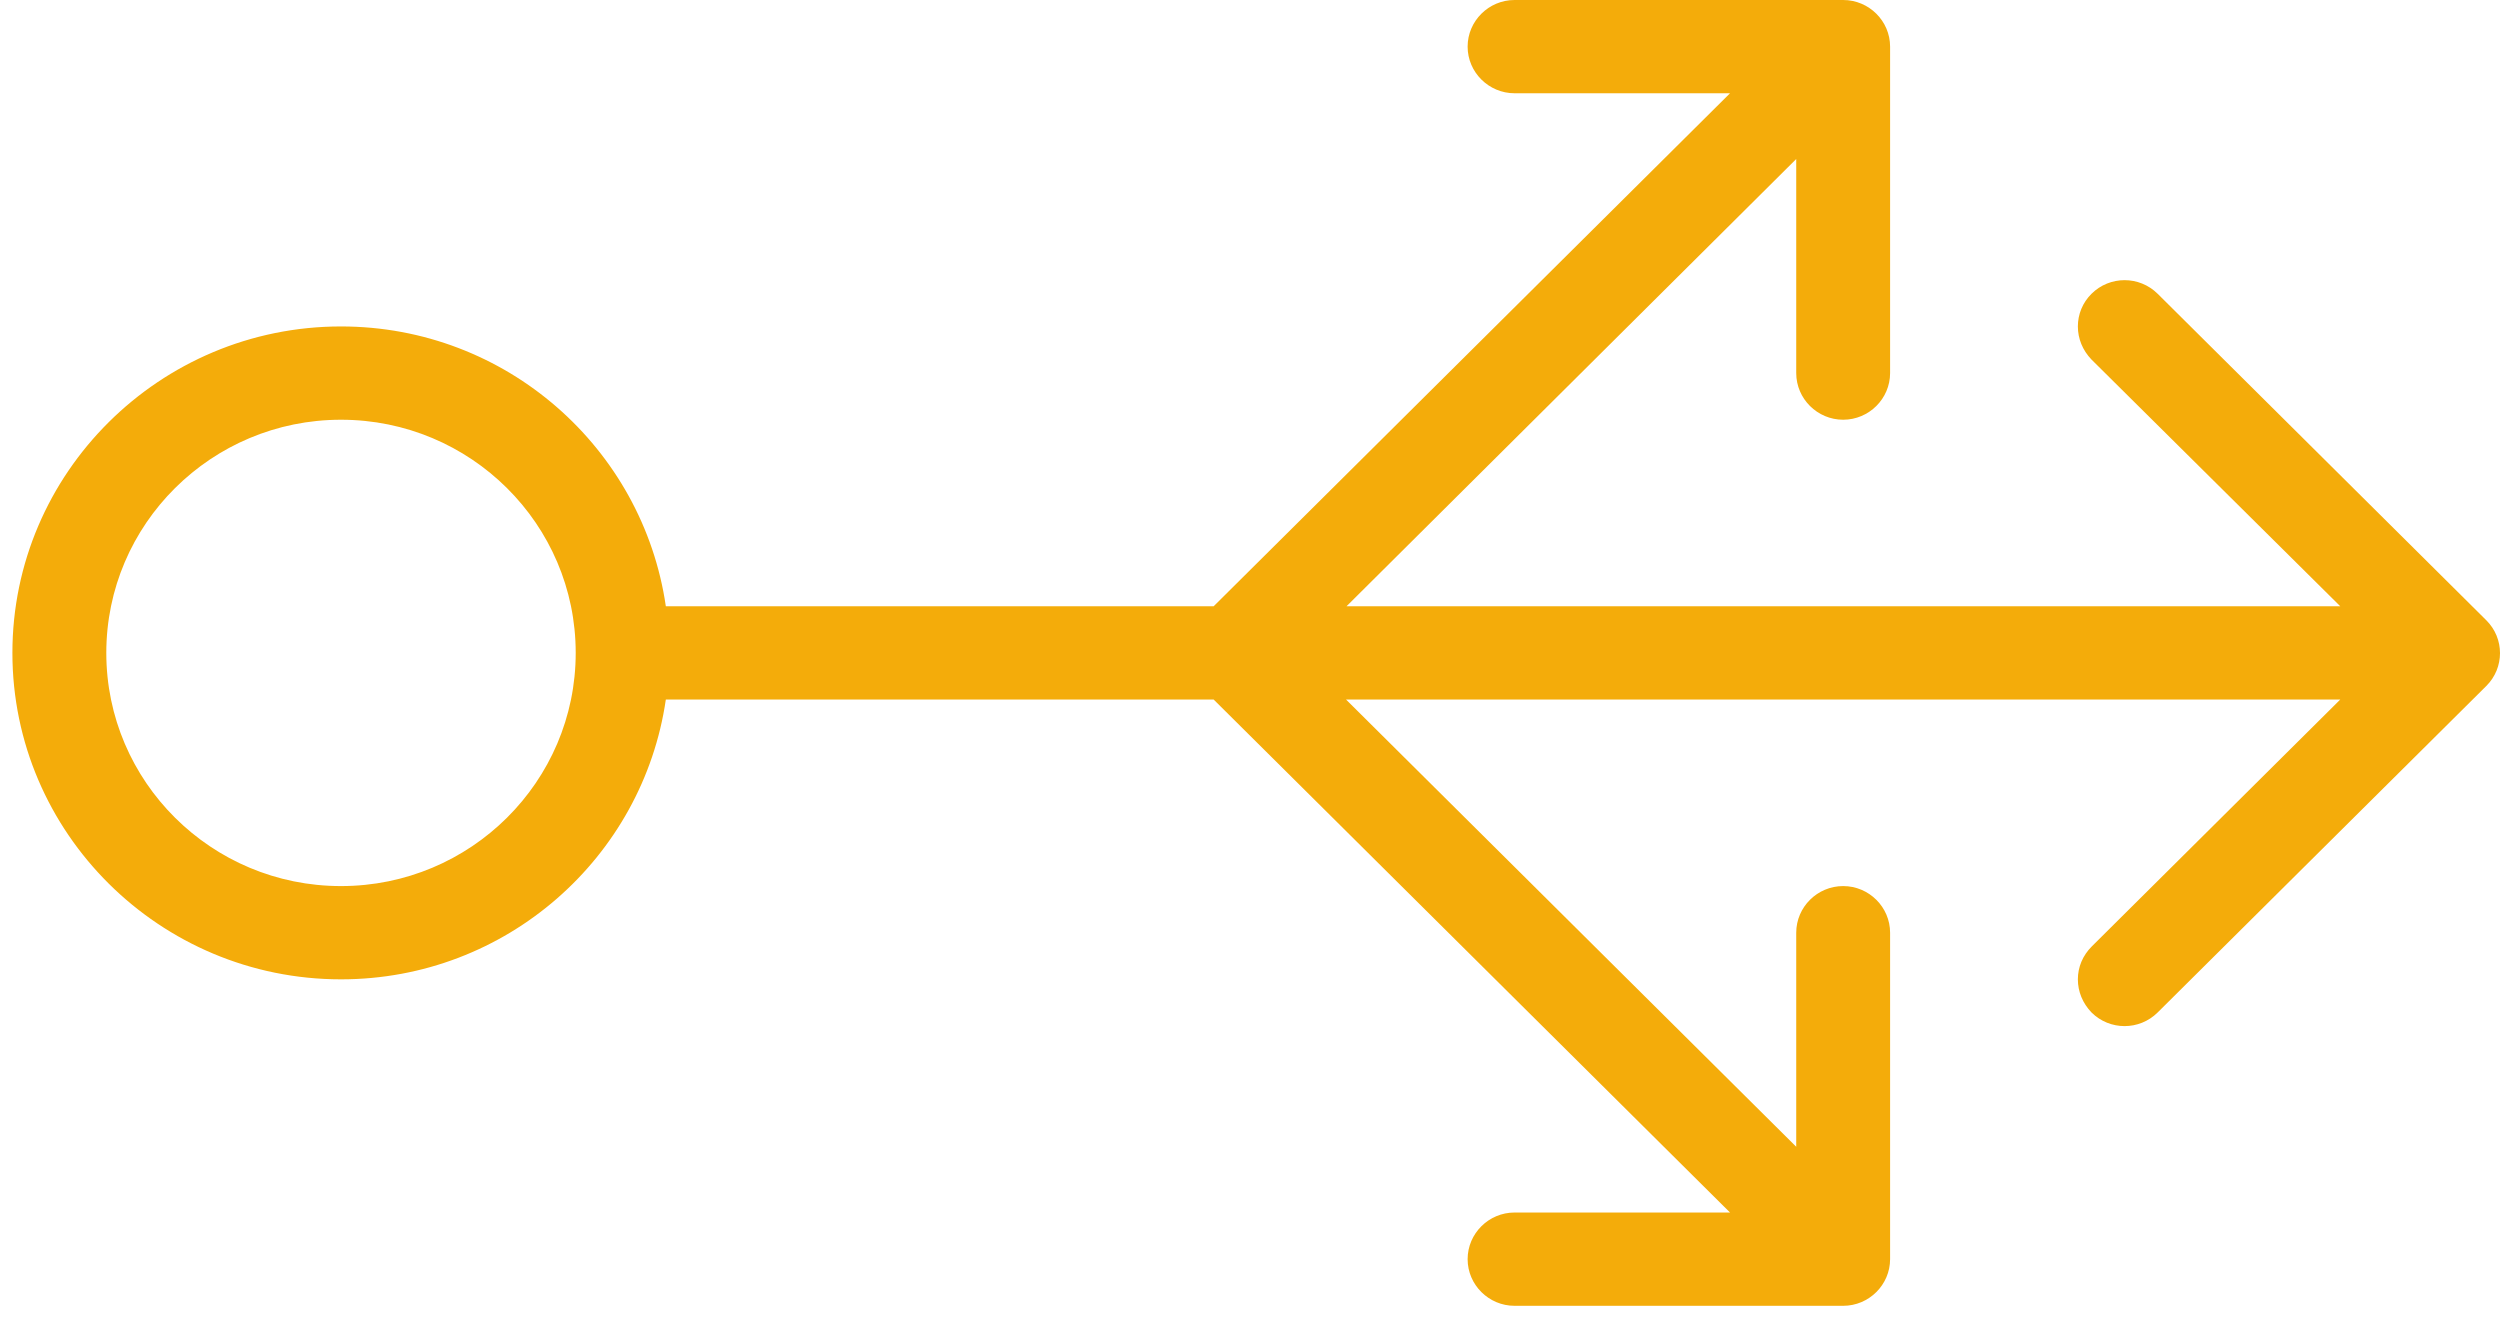 <?xml version="1.0" encoding="UTF-8"?>
<svg width="102px" height="54px" viewBox="0 0 102 54" version="1.1" xmlns="http://www.w3.org/2000/svg" xmlns:xlink="http://www.w3.org/1999/xlink">
    <!-- Generator: Sketch 49.3 (51167) - http://www.bohemiancoding.com/sketch -->
    <title>Shape</title>
    <desc>Created with Sketch.</desc>
    <defs></defs>
    <g id="UI" stroke="none" stroke-width="1" fill="none" fill-rule="evenodd">
        <g id="D-Manufacturers" transform="translate(-722, -984)" fill="#F4AC0A" fill-rule="nonzero">
            <g id="noun_319382_cc" transform="translate(773, 1011) rotate(90) translate(-773, -1011) translate(746, 960)">
                <path d="M51.374,24.884 L38.055,24.884 C37.008,24.884 36.152,25.746 36.152,26.799 C36.152,27.852 37.008,28.714 38.055,28.714 L46.788,28.714 L28.541,47.082 L28.541,6.517 L38.607,16.648 C38.987,17.031 39.463,17.223 39.957,17.223 C40.452,17.223 40.928,17.031 41.308,16.667 C42.051,15.921 42.051,14.714 41.308,13.967 L27.989,0.56 C27.247,-0.187 26.048,-0.187 25.306,0.56 L11.987,13.967 C11.245,14.714 11.245,15.921 11.987,16.667 C12.349,17.031 12.824,17.223 13.319,17.223 C13.814,17.223 14.29,17.031 14.67,16.667 L24.736,6.517 L24.736,47.062 L6.488,28.714 L15.222,28.714 C16.268,28.714 17.125,27.852 17.125,26.799 C17.125,25.746 16.268,24.884 15.222,24.884 L1.903,24.884 C0.856,24.884 0,25.746 0,26.799 L0,40.206 C0,41.259 0.856,42.121 1.903,42.121 C2.949,42.121 3.805,41.259 3.805,40.206 L3.805,31.415 L24.736,52.483 L24.736,74.834 C18.285,75.772 13.319,81.345 13.319,88.087 C13.319,95.48 19.294,101.494 26.638,101.494 C33.983,101.494 39.957,95.48 39.957,88.087 C39.957,81.345 34.991,75.772 28.541,74.834 L28.541,52.483 L49.471,31.415 L49.471,40.206 C49.471,41.259 50.327,42.121 51.374,42.121 C52.42,42.121 53.277,41.259 53.277,40.206 L53.277,26.799 C53.277,25.746 52.42,24.884 51.374,24.884 Z M36.152,88.087 C36.152,93.373 31.89,97.663 26.638,97.663 C21.387,97.663 17.125,93.373 17.125,88.087 C17.125,82.801 21.387,78.511 26.638,78.511 C31.89,78.511 36.152,82.801 36.152,88.087 Z" id="Shape"></path>
            </g>
        </g>
    </g>
</svg>